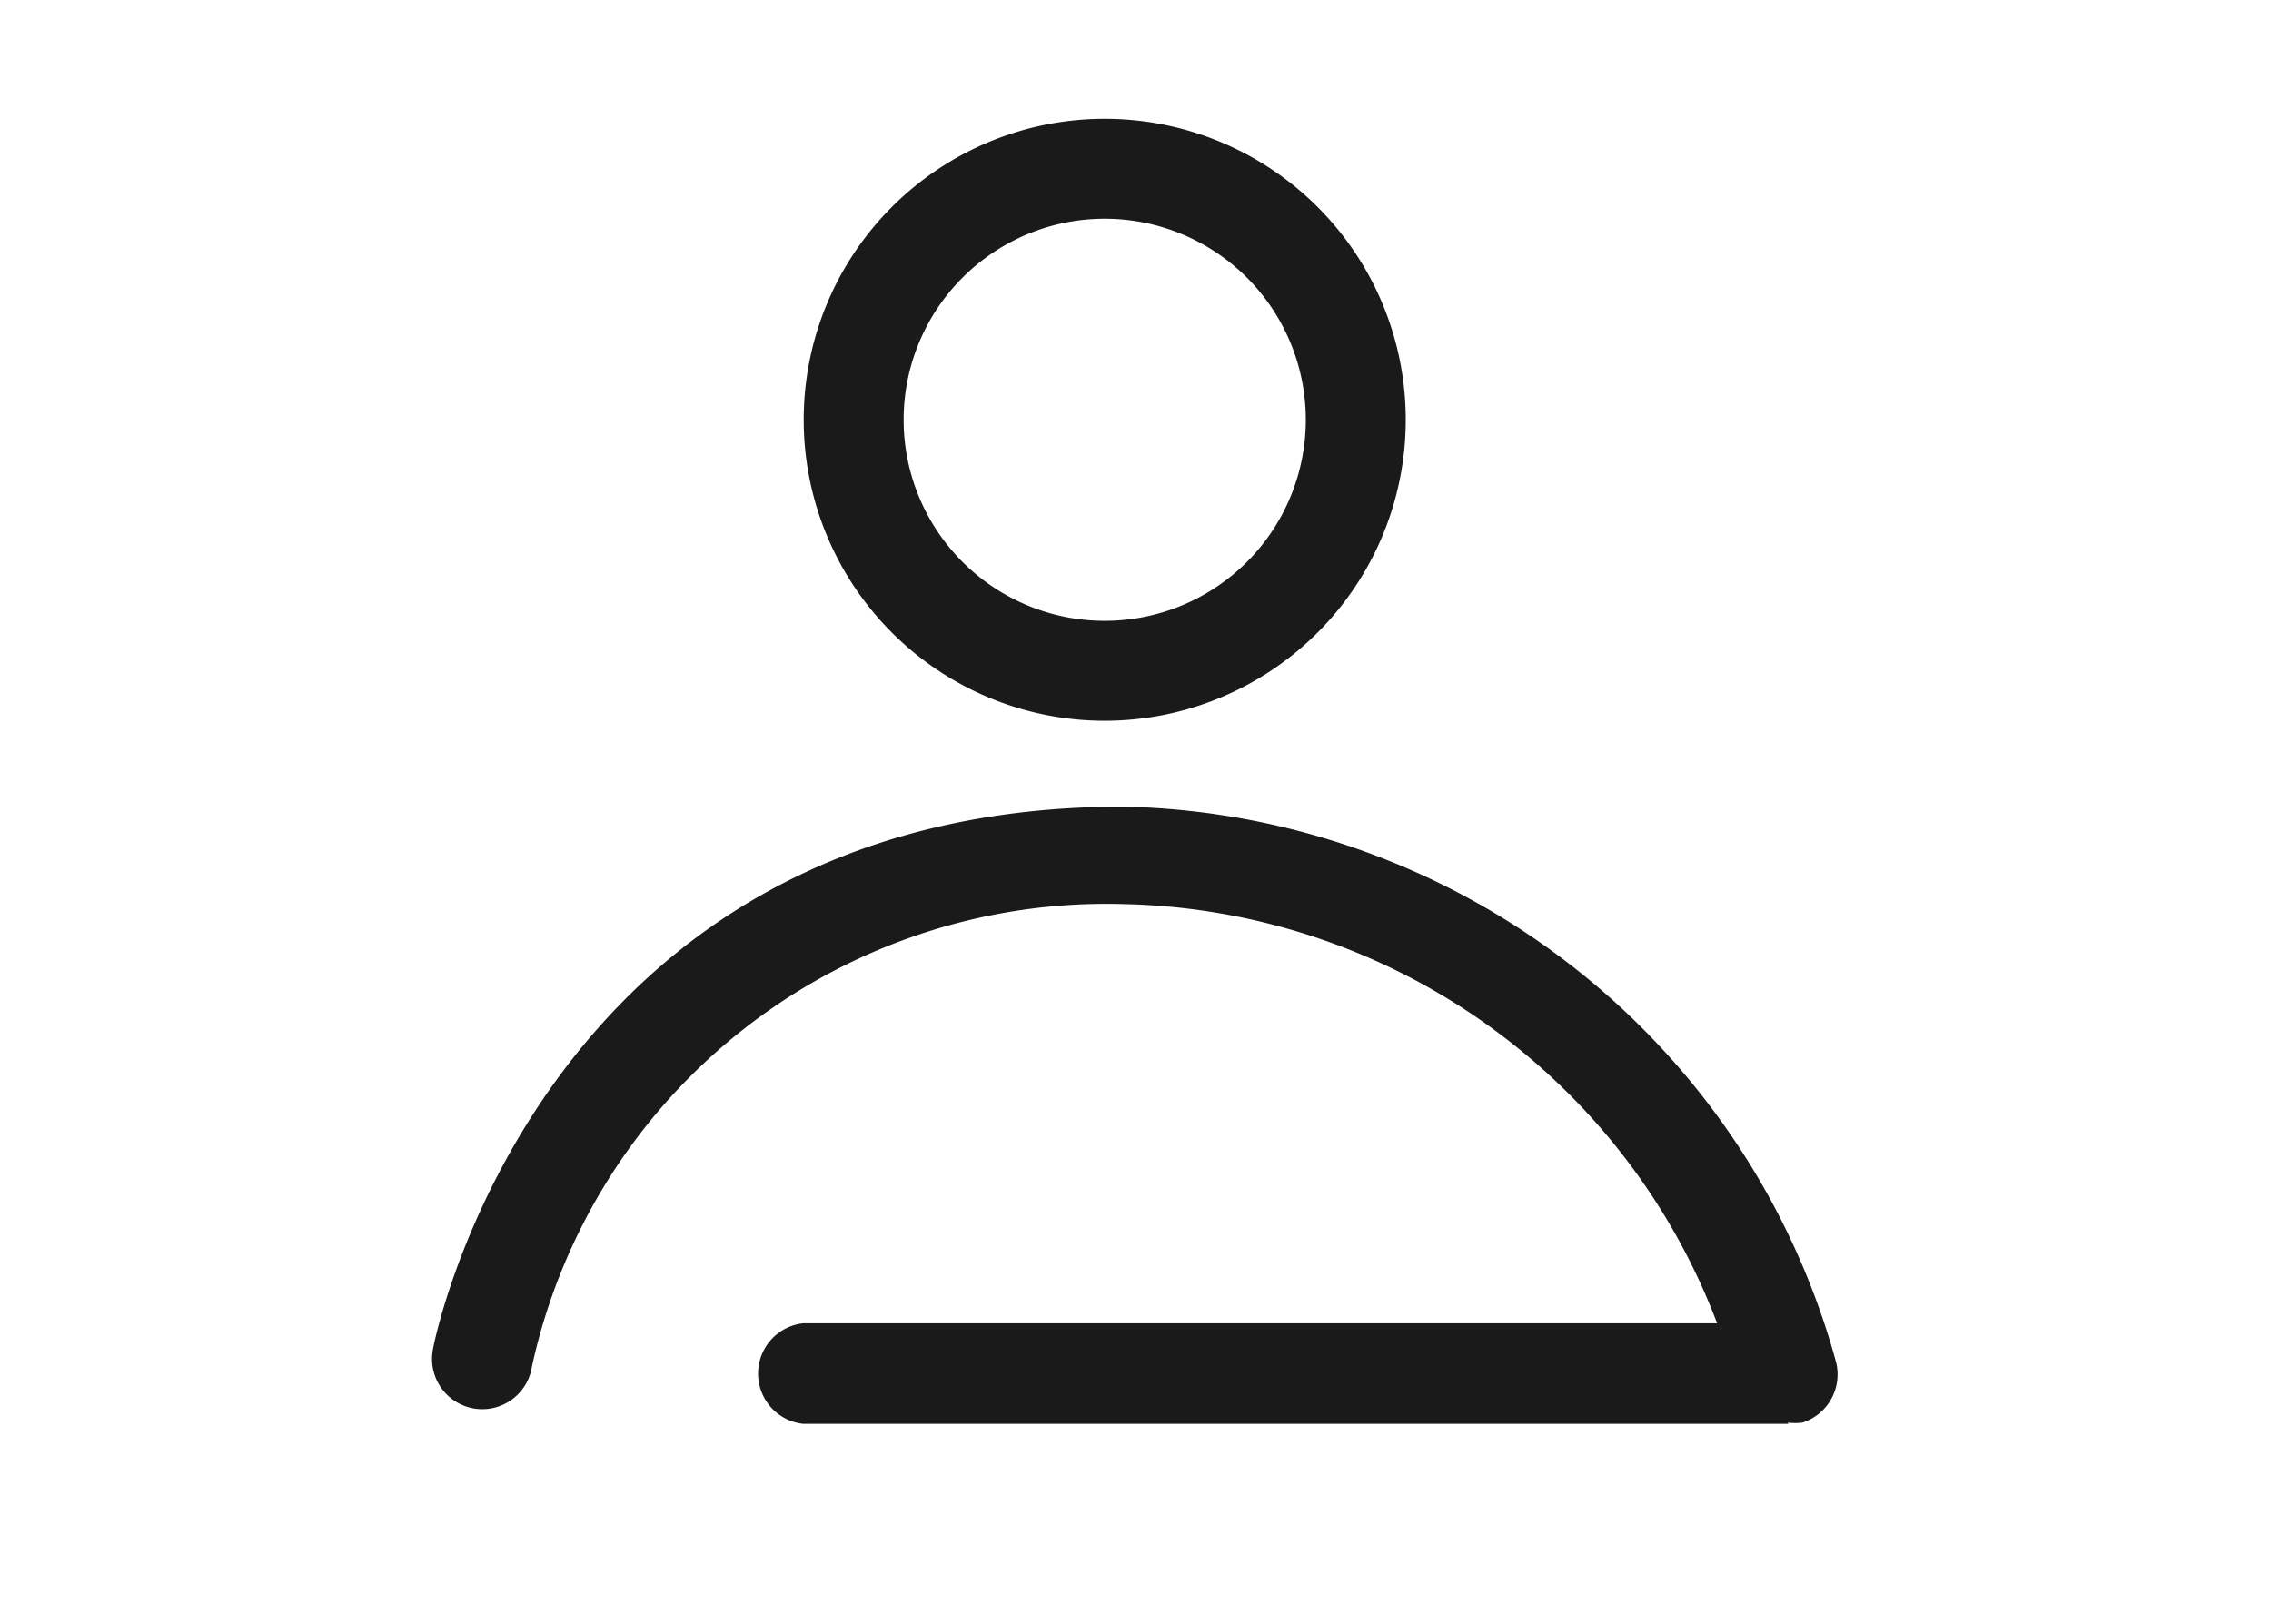 <svg id="Layer_1" data-name="Layer 1" xmlns="http://www.w3.org/2000/svg" viewBox="0 0 37.27 26.65"><defs><style>.cls-1{fill:#1a1a1a;}</style></defs><path class="cls-1" d="M18.13,11.83a4.94,4.94,0,1,1,4.94-4.94h0A4.94,4.94,0,0,1,18.13,11.83Zm0-8.24a3.3,3.3,0,1,0,3.3,3.3h0A3.3,3.3,0,0,0,18.13,3.59Z"/><path class="cls-1" d="M29.35,23.37H13.18a.83.83,0,0,1,0-1.65h15a10.65,10.65,0,0,0-9.72-6.88,9.65,9.65,0,0,0-9.73,7.59.82.82,0,1,1-1.63-.25v0c0-.09,1.74-8.94,11.33-8.94a12.39,12.39,0,0,1,11.7,9.11.83.83,0,0,1-.55,1,1,1,0,0,1-.24,0Z"/></svg>